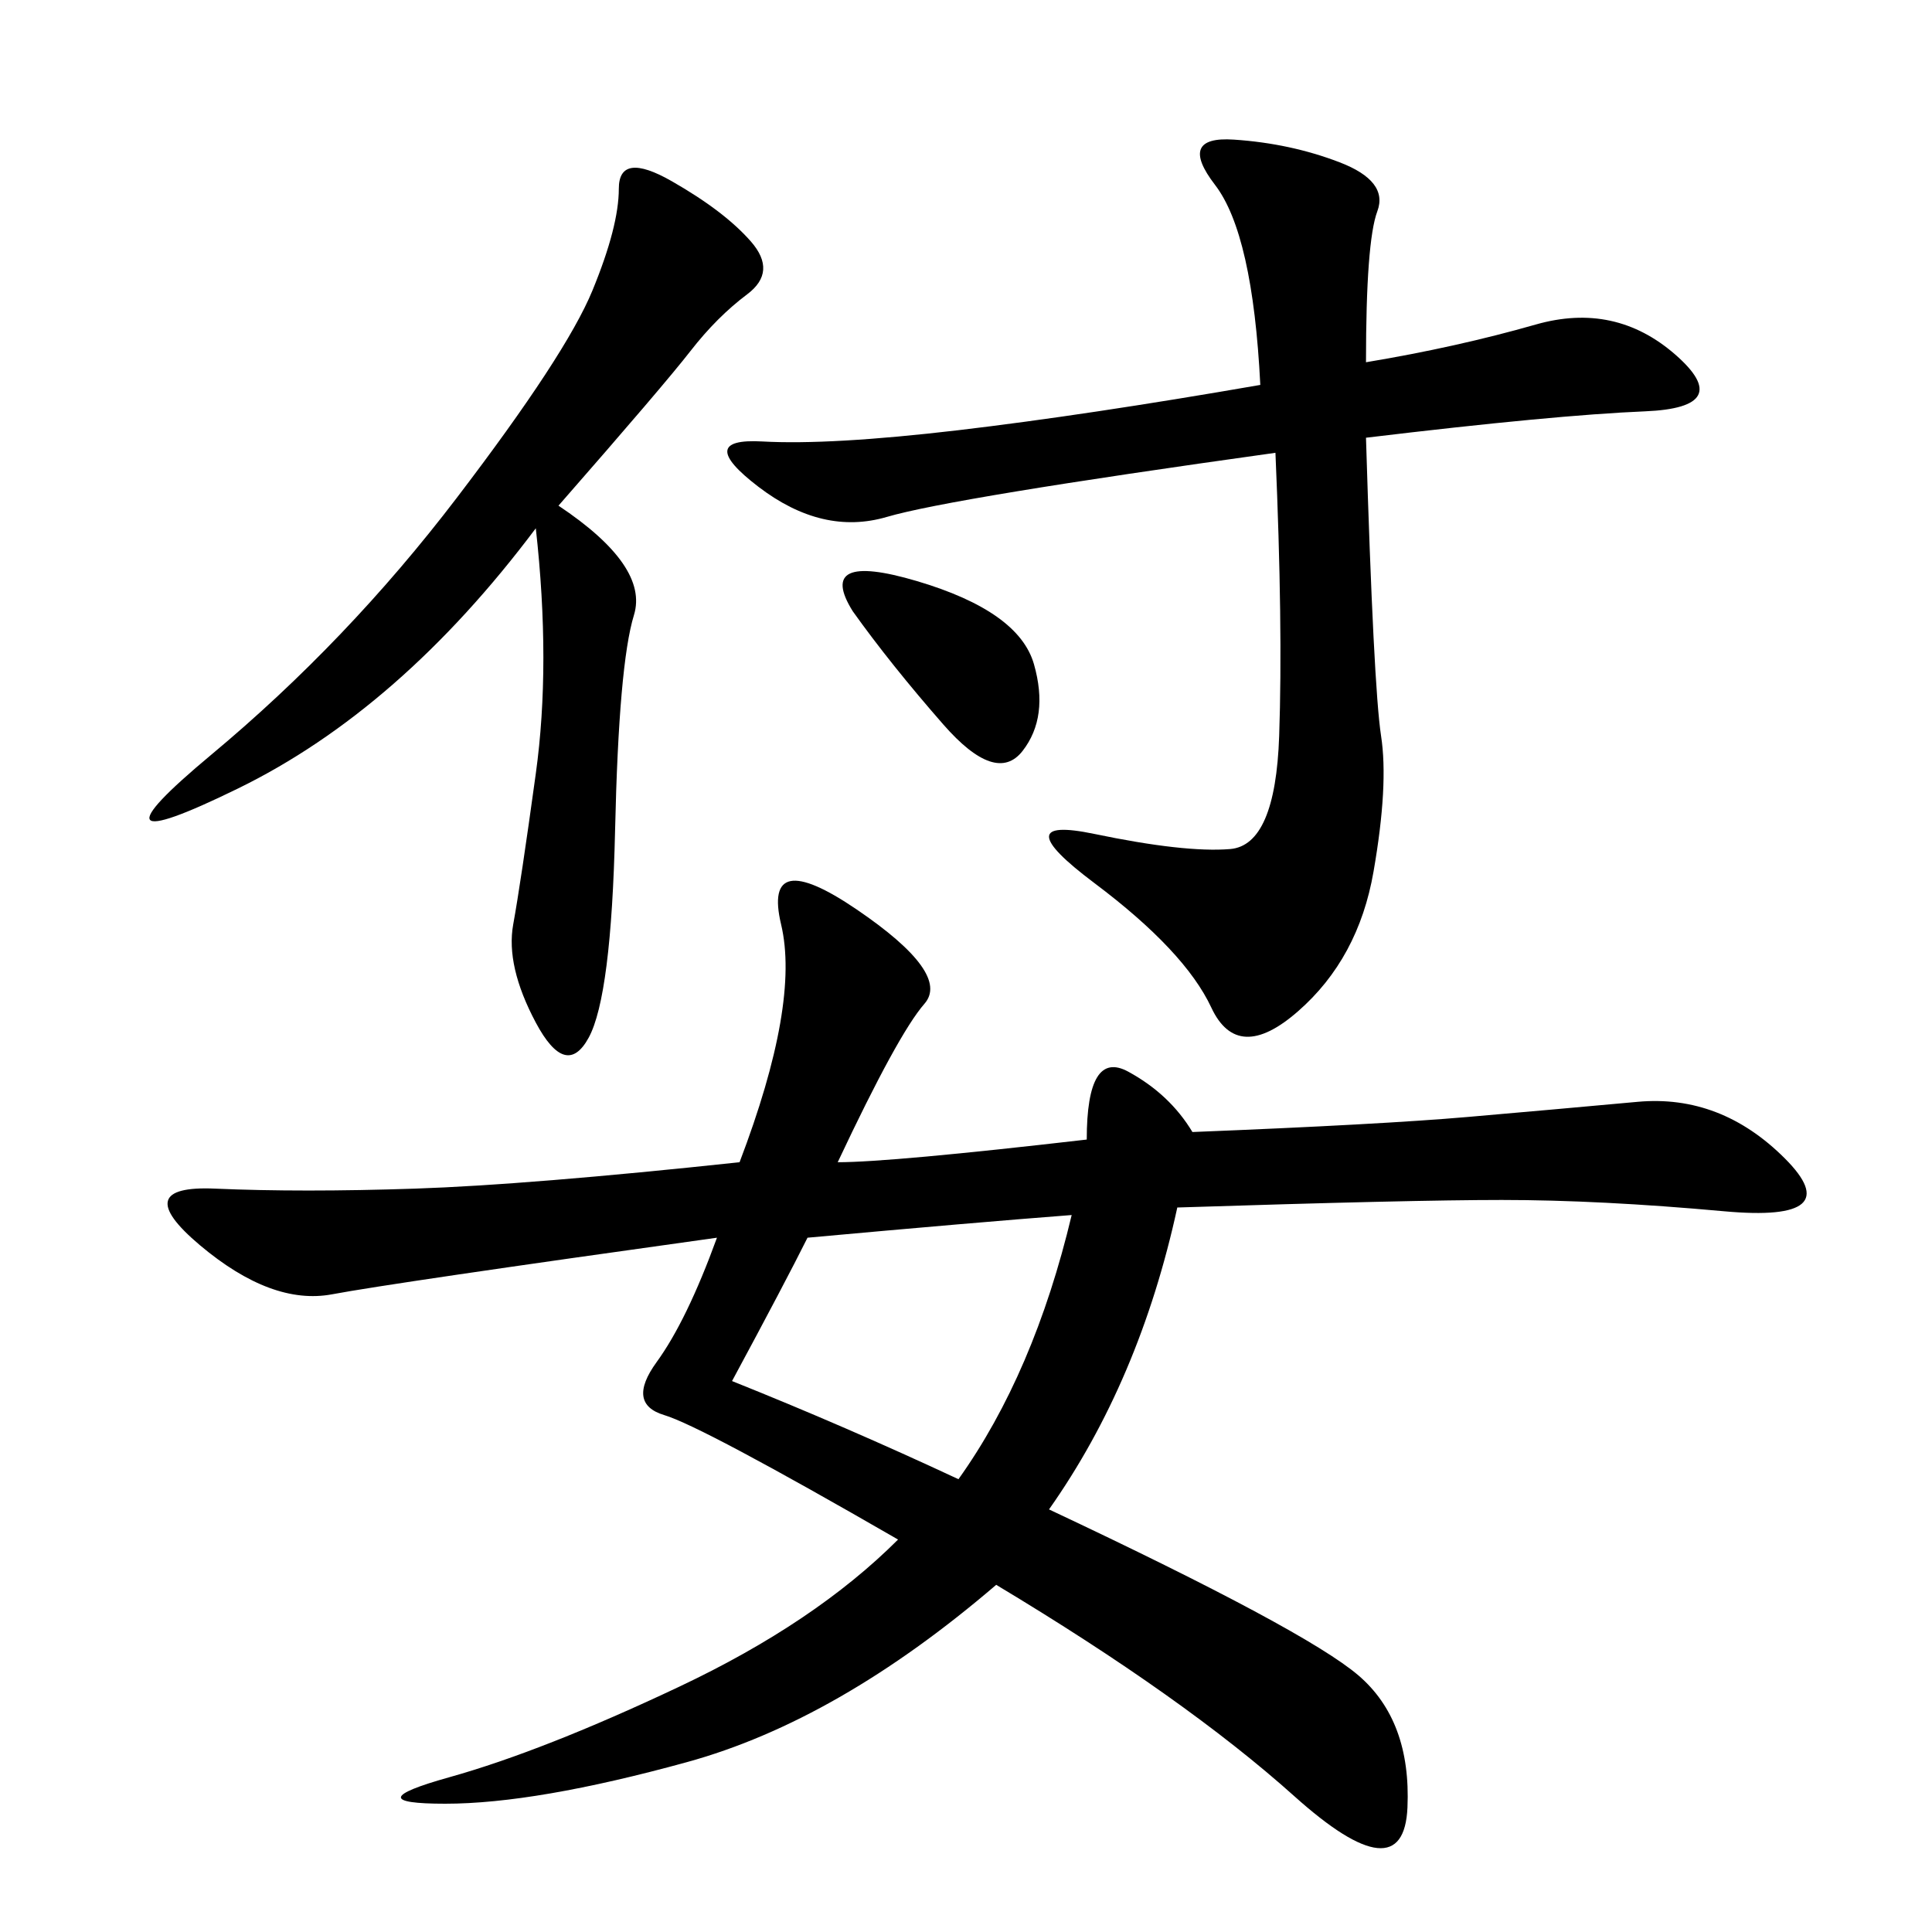 <svg xmlns="http://www.w3.org/2000/svg" xmlns:xlink="http://www.w3.org/1999/xlink" width="300" height="300"><path d="M168.75 176.95Q168.75 162.89 175.20 166.41Q181.64 169.92 185.16 175.78L185.16 175.78Q214.45 174.61 227.93 173.44Q241.41 172.27 254.30 171.09Q267.19 169.92 277.15 179.88Q287.11 189.84 267.77 188.09Q248.44 186.33 233.20 186.33L233.20 186.33Q219.14 186.33 182.81 187.50L182.81 187.50Q176.95 214.45 162.89 234.38L162.89 234.38Q202.73 253.13 210.94 260.16Q219.14 267.19 218.55 280.66Q217.97 294.14 200.98 278.91Q183.98 263.67 154.69 246.09L154.69 246.09Q130.08 267.19 106.64 273.63Q83.20 280.08 69.14 280.08L69.14 280.08Q55.08 280.08 69.73 275.98Q84.38 271.88 105.47 261.91Q126.56 251.95 139.45 239.06L139.45 239.06Q108.98 221.48 103.13 219.73Q97.27 217.97 101.95 211.52Q106.64 205.08 111.33 192.19L111.33 192.19Q60.94 199.22 51.56 200.98Q42.19 202.73 31.05 193.36Q19.92 183.98 33.40 184.57Q46.88 185.16 64.45 184.57Q82.03 183.98 114.84 180.47L114.84 180.47Q124.22 155.86 121.29 143.55Q118.36 131.25 133.01 141.21Q147.66 151.17 143.55 155.86Q139.45 160.55 130.08 180.47L130.08 180.47Q138.28 180.47 168.75 176.95L168.75 176.95ZM212.11 56.25Q226.17 53.91 238.48 50.39Q250.78 46.88 260.16 55.08Q269.53 63.28 255.47 63.87Q241.41 64.45 212.11 67.97L212.11 67.97Q213.28 106.64 214.45 114.26Q215.63 121.88 213.28 135.35Q210.94 148.83 201.56 157.03Q192.19 165.23 188.09 156.45Q183.98 147.66 169.92 137.11Q155.86 126.56 169.92 129.49Q183.98 132.42 191.02 131.84Q198.05 131.25 198.63 114.26Q199.22 97.27 198.05 70.31L198.05 70.31Q147.66 77.34 137.70 80.27Q127.73 83.20 117.77 75.59Q107.81 67.97 118.36 68.55Q128.91 69.14 148.83 66.80Q168.75 64.45 195.70 59.77L195.70 59.77Q194.53 36.33 188.67 28.71Q182.81 21.09 191.60 21.68Q200.39 22.27 208.01 25.20Q215.63 28.13 213.87 32.81Q212.11 37.50 212.11 56.25L212.11 56.25ZM86.72 78.52Q100.78 87.89 98.44 95.51Q96.09 103.13 95.51 128.91Q94.92 154.69 91.41 161.13Q87.89 167.58 83.20 158.79Q78.52 150 79.69 143.55Q80.86 137.11 83.20 120.12Q85.55 103.13 83.20 82.03L83.20 82.03Q62.11 110.16 36.91 122.46Q11.72 134.77 32.81 117.19Q53.91 99.61 70.90 77.34Q87.89 55.08 91.99 45.12Q96.09 35.16 96.09 29.30L96.09 29.30Q96.09 23.44 104.30 28.13Q112.50 32.81 116.60 37.50Q120.70 42.19 116.02 45.70Q111.33 49.22 107.23 54.49Q103.13 59.77 86.72 78.52L86.72 78.52ZM125.39 192.19Q121.88 199.22 113.67 214.45L113.67 214.45Q131.25 221.48 148.83 229.69L148.83 229.69Q160.55 213.28 166.41 188.67L166.41 188.67Q151.17 189.84 125.39 192.19L125.39 192.19ZM132.42 94.92Q126.56 85.55 142.38 90.23Q158.20 94.92 160.55 103.13Q162.89 111.33 158.79 116.60Q154.69 121.88 146.48 112.50Q138.28 103.13 132.42 94.92L132.42 94.92Z"/></svg>